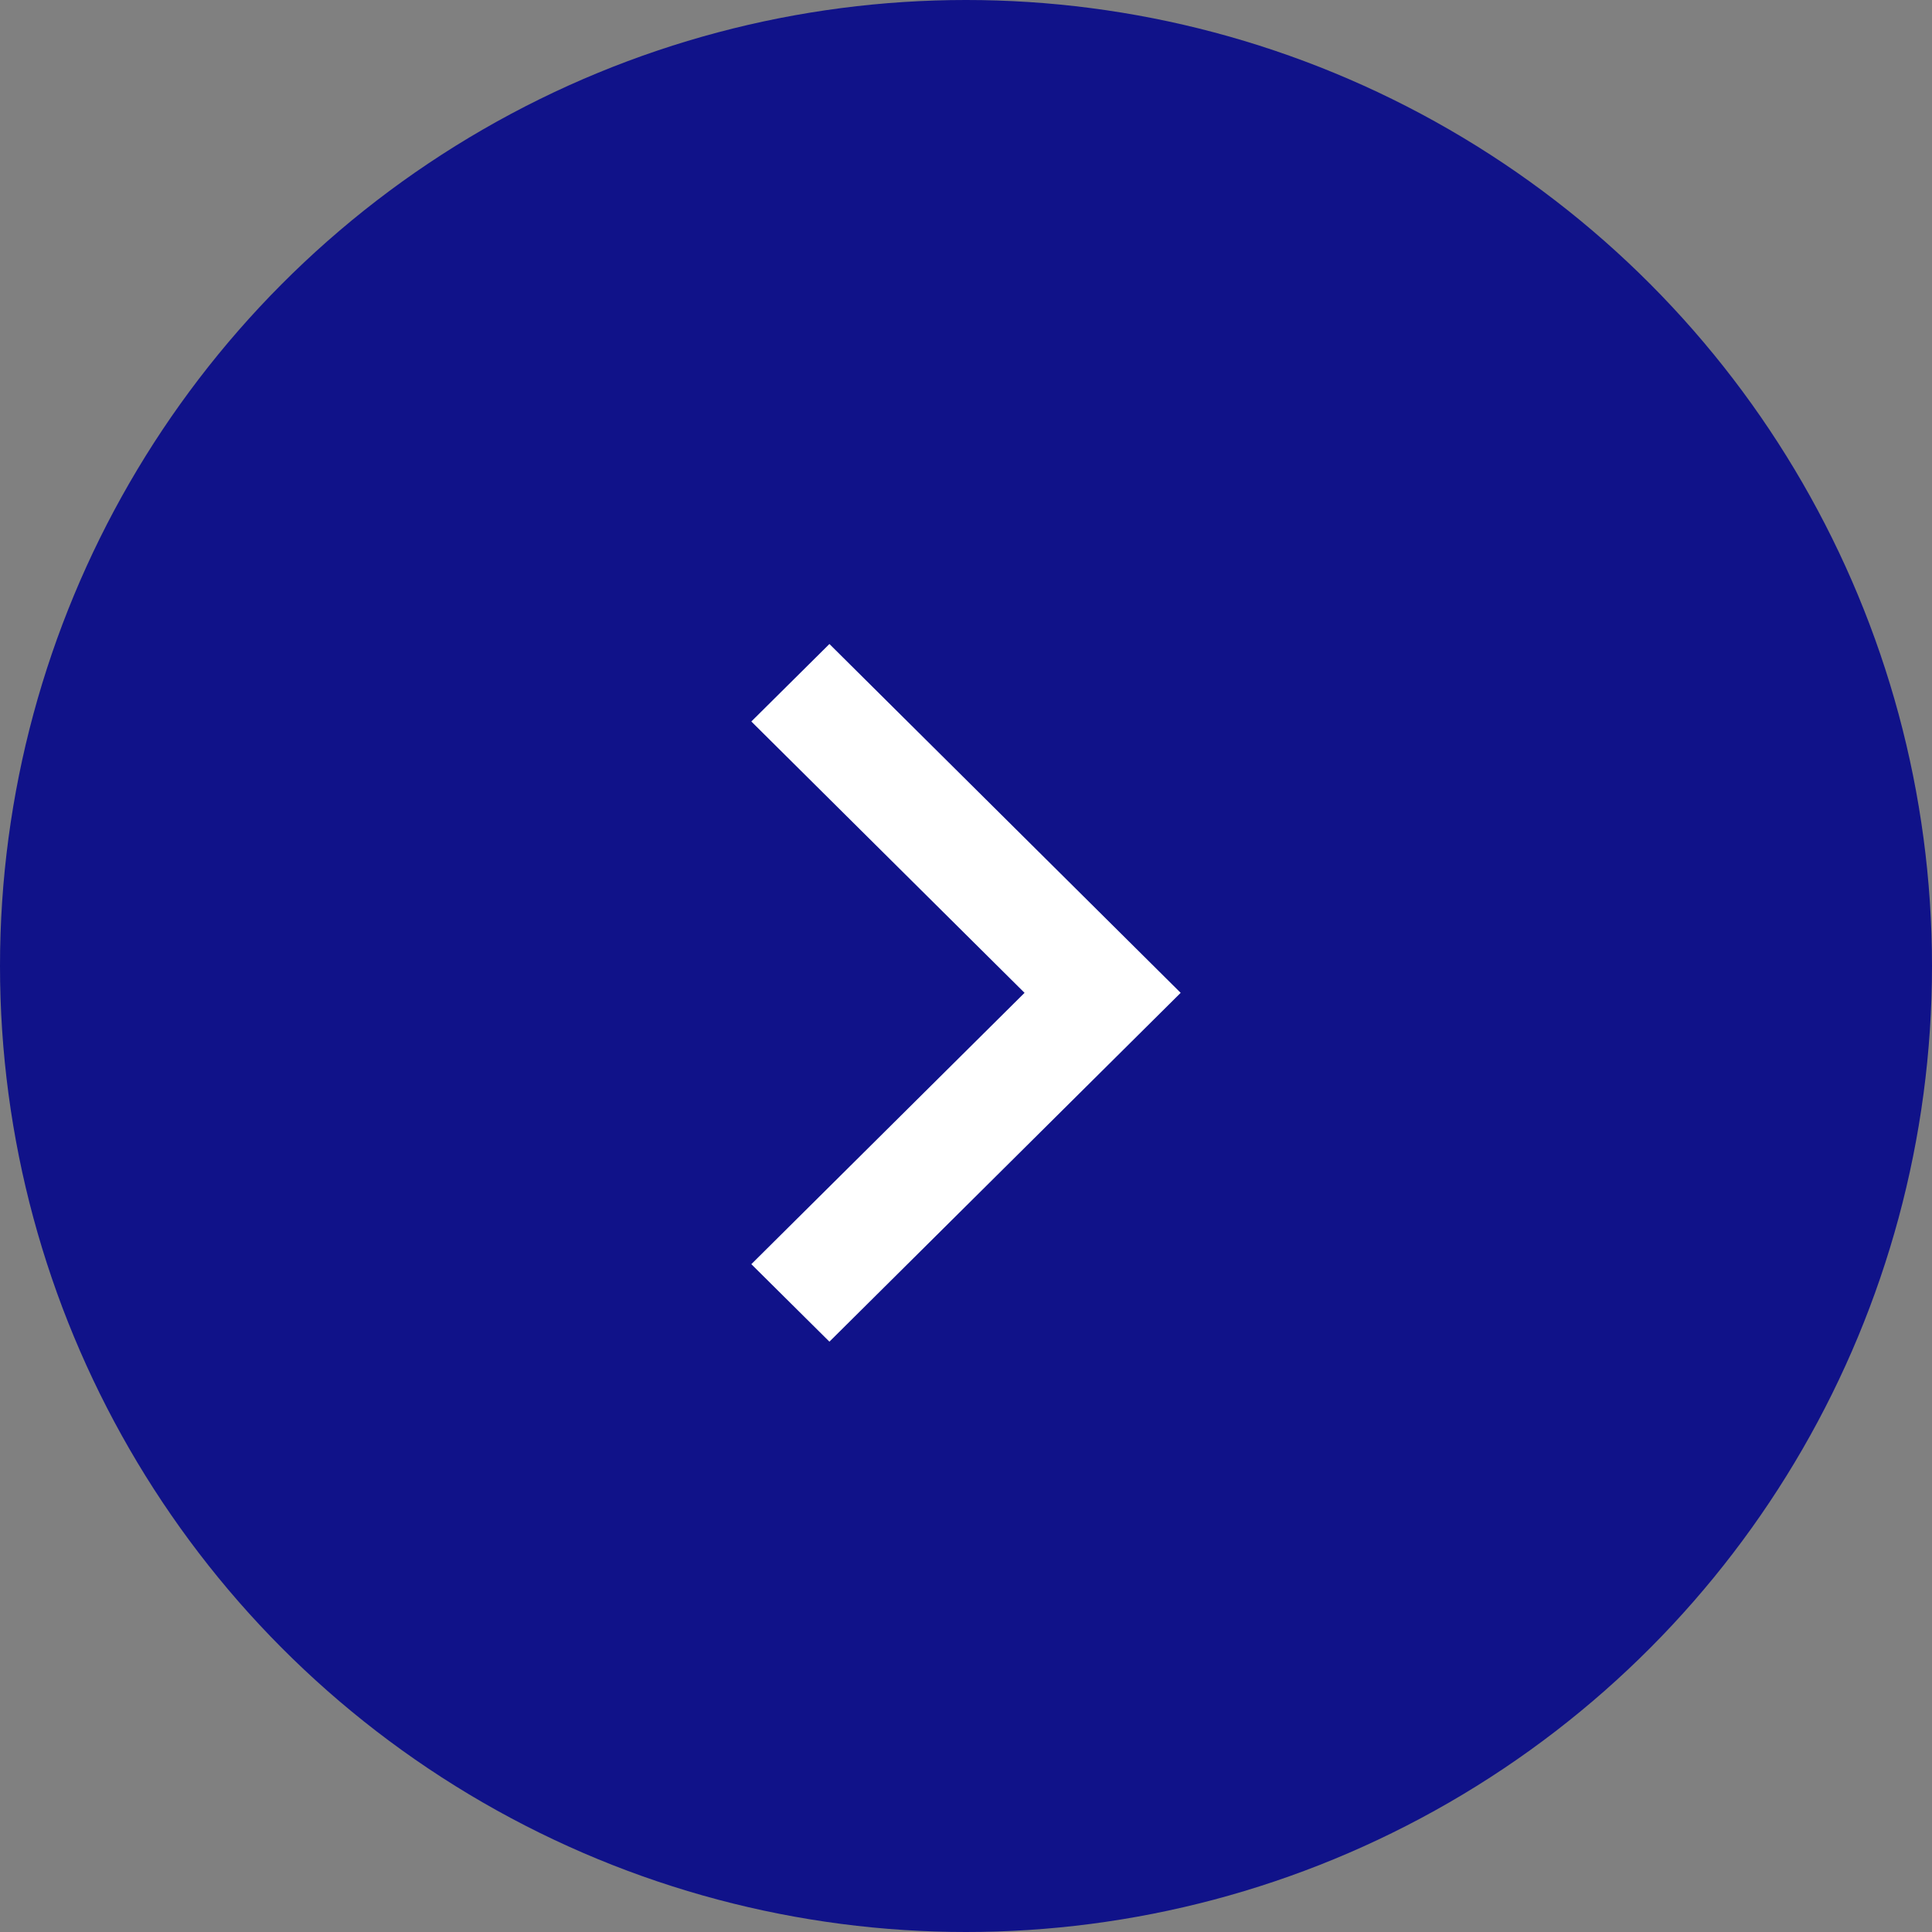 <?xml version="1.0" encoding="UTF-8"?>
<svg width="36px" height="36px" viewBox="0 0 36 36" version="1.1" xmlns="http://www.w3.org/2000/svg" xmlns:xlink="http://www.w3.org/1999/xlink">
    <rect x="0" y="0" width="36" height="36" fill="#808080" stroke="none"/>
    <title>&lt;</title>
    <g id="🎨-Design" stroke="none" stroke-width="1" fill="none" fill-rule="evenodd">
        <g id="T#2---Consumer-hompeage-(What-is-Open-Banking?)" transform="translate(-1299, -4328)">
            <g id="Logo-modules" transform="translate(31, 4244)">
                <g id="&lt;" transform="translate(1268, 84)">
                    <circle id="Oval" fill="#101289" cx="18" cy="18" r="18"></circle>
                    <polygon id="ico_chevron" fill="#FFFFFF" fill-rule="nonzero" transform="translate(18, 18.5) rotate(-90) translate(-18, -18.5) " points="24.5 15.955 18 22.5 11.5 15.955 12.944 14.5 18 19.591 23.056 14.5"></polygon>
                </g>
            </g>
        </g>
    </g>
</svg>